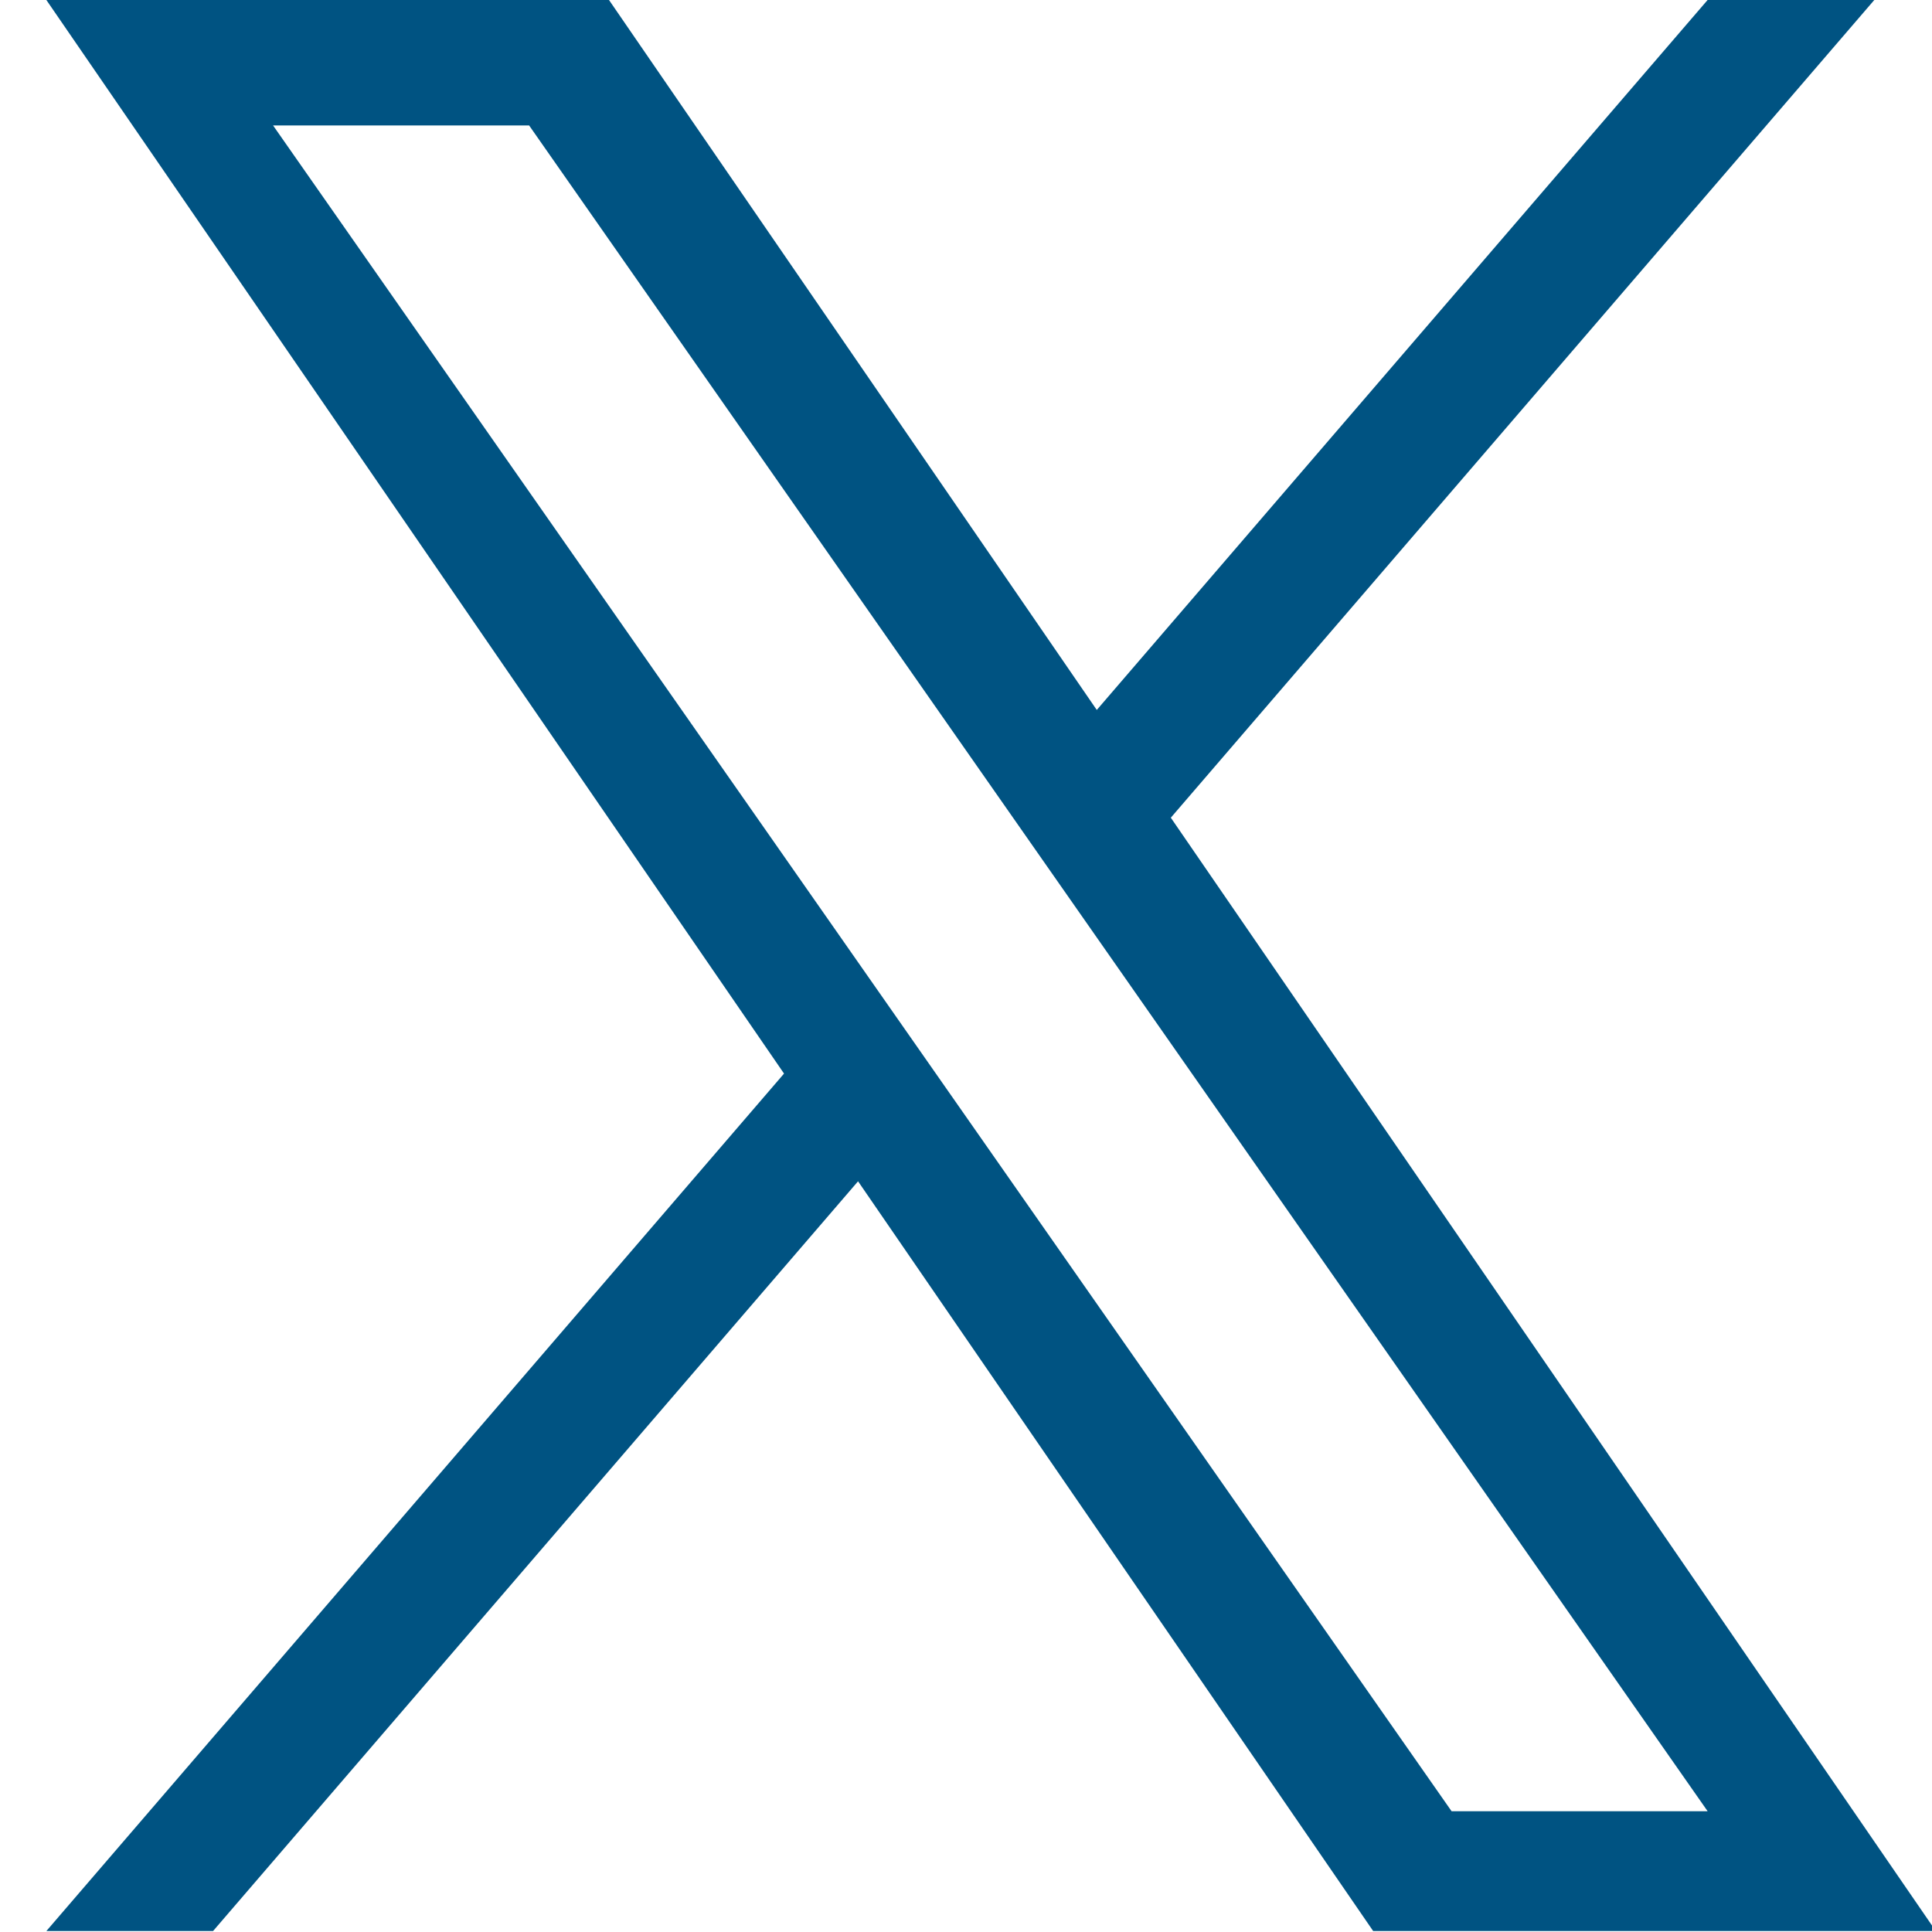 <svg width="32" height="32" viewBox="0 0 32 32" fill="none" xmlns="http://www.w3.org/2000/svg">
<g clip-path="url(#clip0_1519_3459)">
<g clip-path="url(#clip1_1519_3459)">
<path d="M19.393 13.543L31.044 0H28.283L18.166 11.759L10.087 0H0.768L12.986 17.782L0.768 31.984H3.529L14.212 19.566L22.744 31.984H32.063L19.392 13.543H19.393ZM15.611 17.939L14.373 16.168L4.523 2.078H8.764L16.713 13.449L17.951 15.22L28.284 30H24.043L15.611 17.939V17.939Z" fill="#005382"/>
</g>
</g>
<defs>
<clipPath id="clip0_1519_3459">
<rect width="32" height="32" fill="white"/>
</clipPath>
<clipPath id="clip1_1519_3459">
<rect width="31.296" height="32" fill="white" transform="translate(0.768)"/>
</clipPath>
</defs>
</svg>
